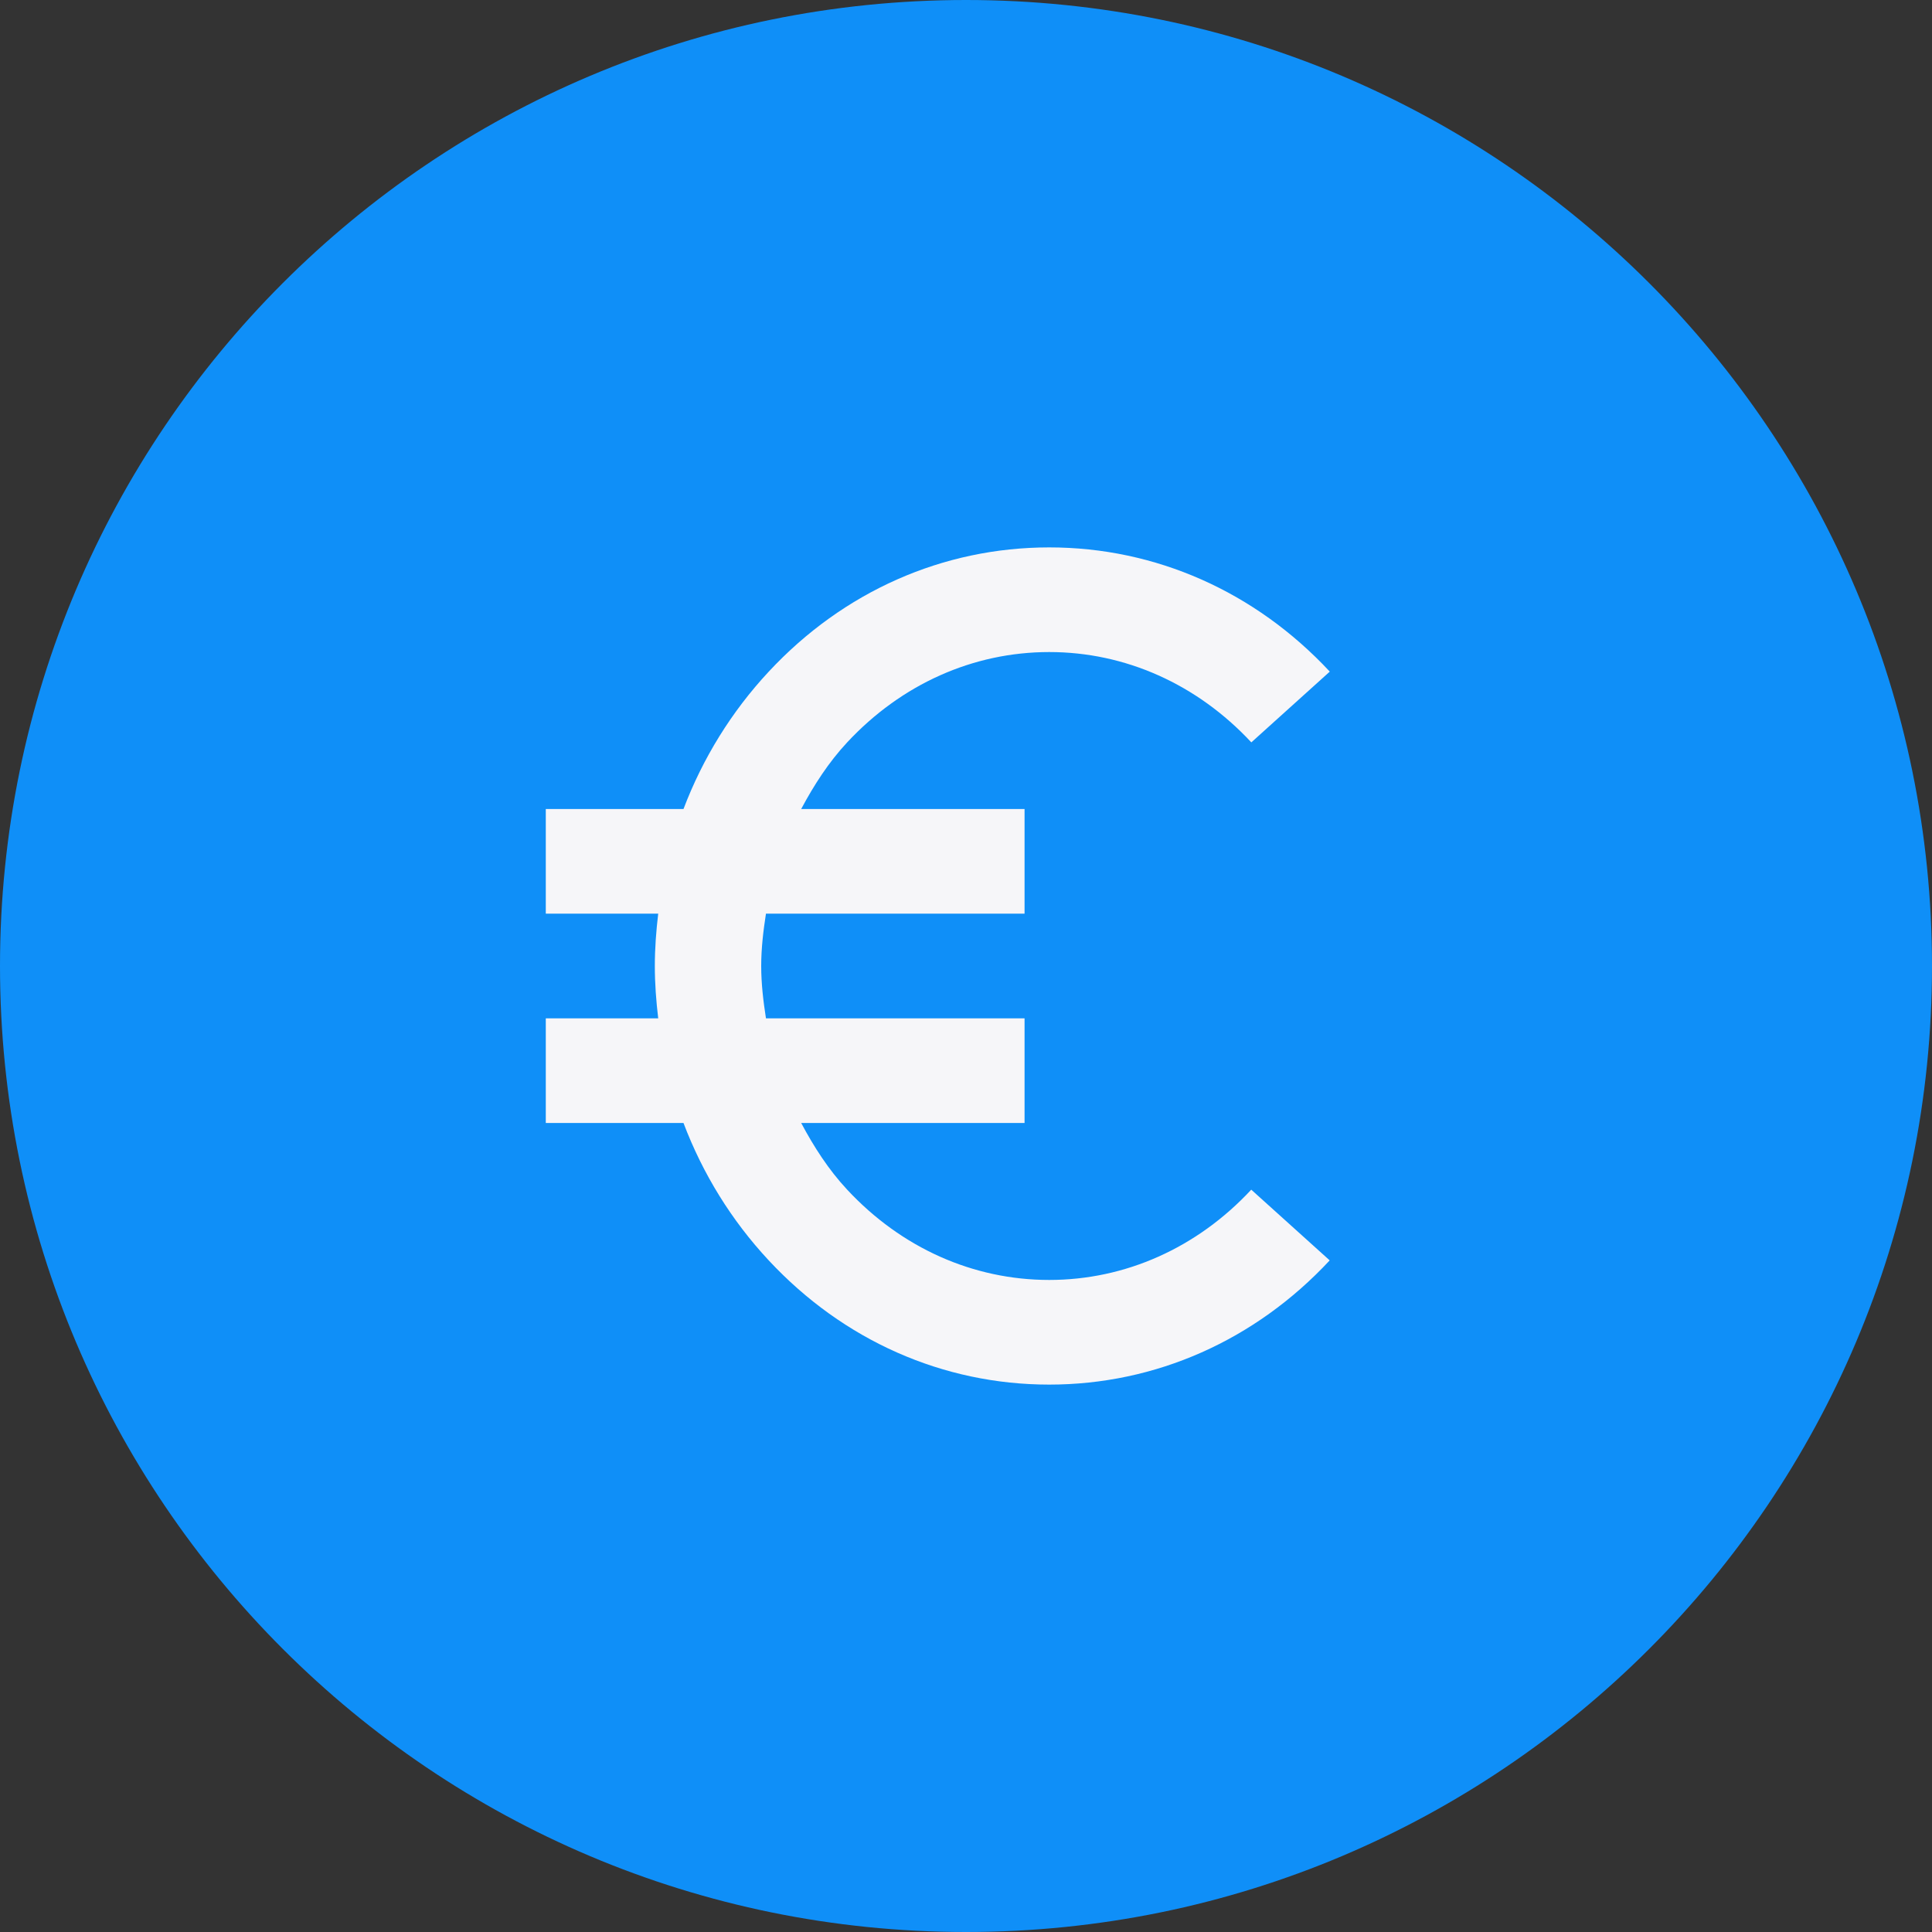 <svg width="48" height="48" viewBox="0 0 48 48" fill="none" xmlns="http://www.w3.org/2000/svg">
<rect x="0" y="0" width="48" height="48" fill="#333333" stroke="none"/>
<path d="M0 24C0 10.745 10.745 0 24 0V0C37.255 0 48 10.745 48 24V24C48 37.255 37.255 48 24 48V48C10.745 48 0 37.255 0 24V24Z" fill="#0F8FF8"/>
<path d="M26.068 16.2C27.957 16.2 29.741 16.997 31.089 18.444L33.038 16.686C31.183 14.695 28.707 13.6 26.068 13.6C23.427 13.6 20.953 14.695 19.099 16.687C18.173 17.681 17.459 18.84 16.981 20.1H13.56V22.7H16.353C16.302 23.129 16.269 23.562 16.269 24C16.269 24.438 16.302 24.871 16.353 25.3H13.56V27.9H16.981C17.459 29.162 18.172 30.32 19.099 31.314C20.953 33.304 23.427 34.4 26.068 34.4C28.707 34.4 31.183 33.304 33.036 31.314L31.087 29.557C29.741 31.004 27.957 31.8 26.068 31.8C24.177 31.8 22.396 31.005 21.048 29.557C20.585 29.061 20.222 28.494 19.905 27.9H25.455V25.3H19.03C18.964 24.873 18.912 24.442 18.912 24C18.912 23.558 18.964 23.127 19.03 22.7H25.455V20.1H19.905C20.222 19.506 20.586 18.94 21.048 18.444C22.396 16.997 24.177 16.2 26.068 16.2Z" fill="#F6F6F9"/>
</svg>
